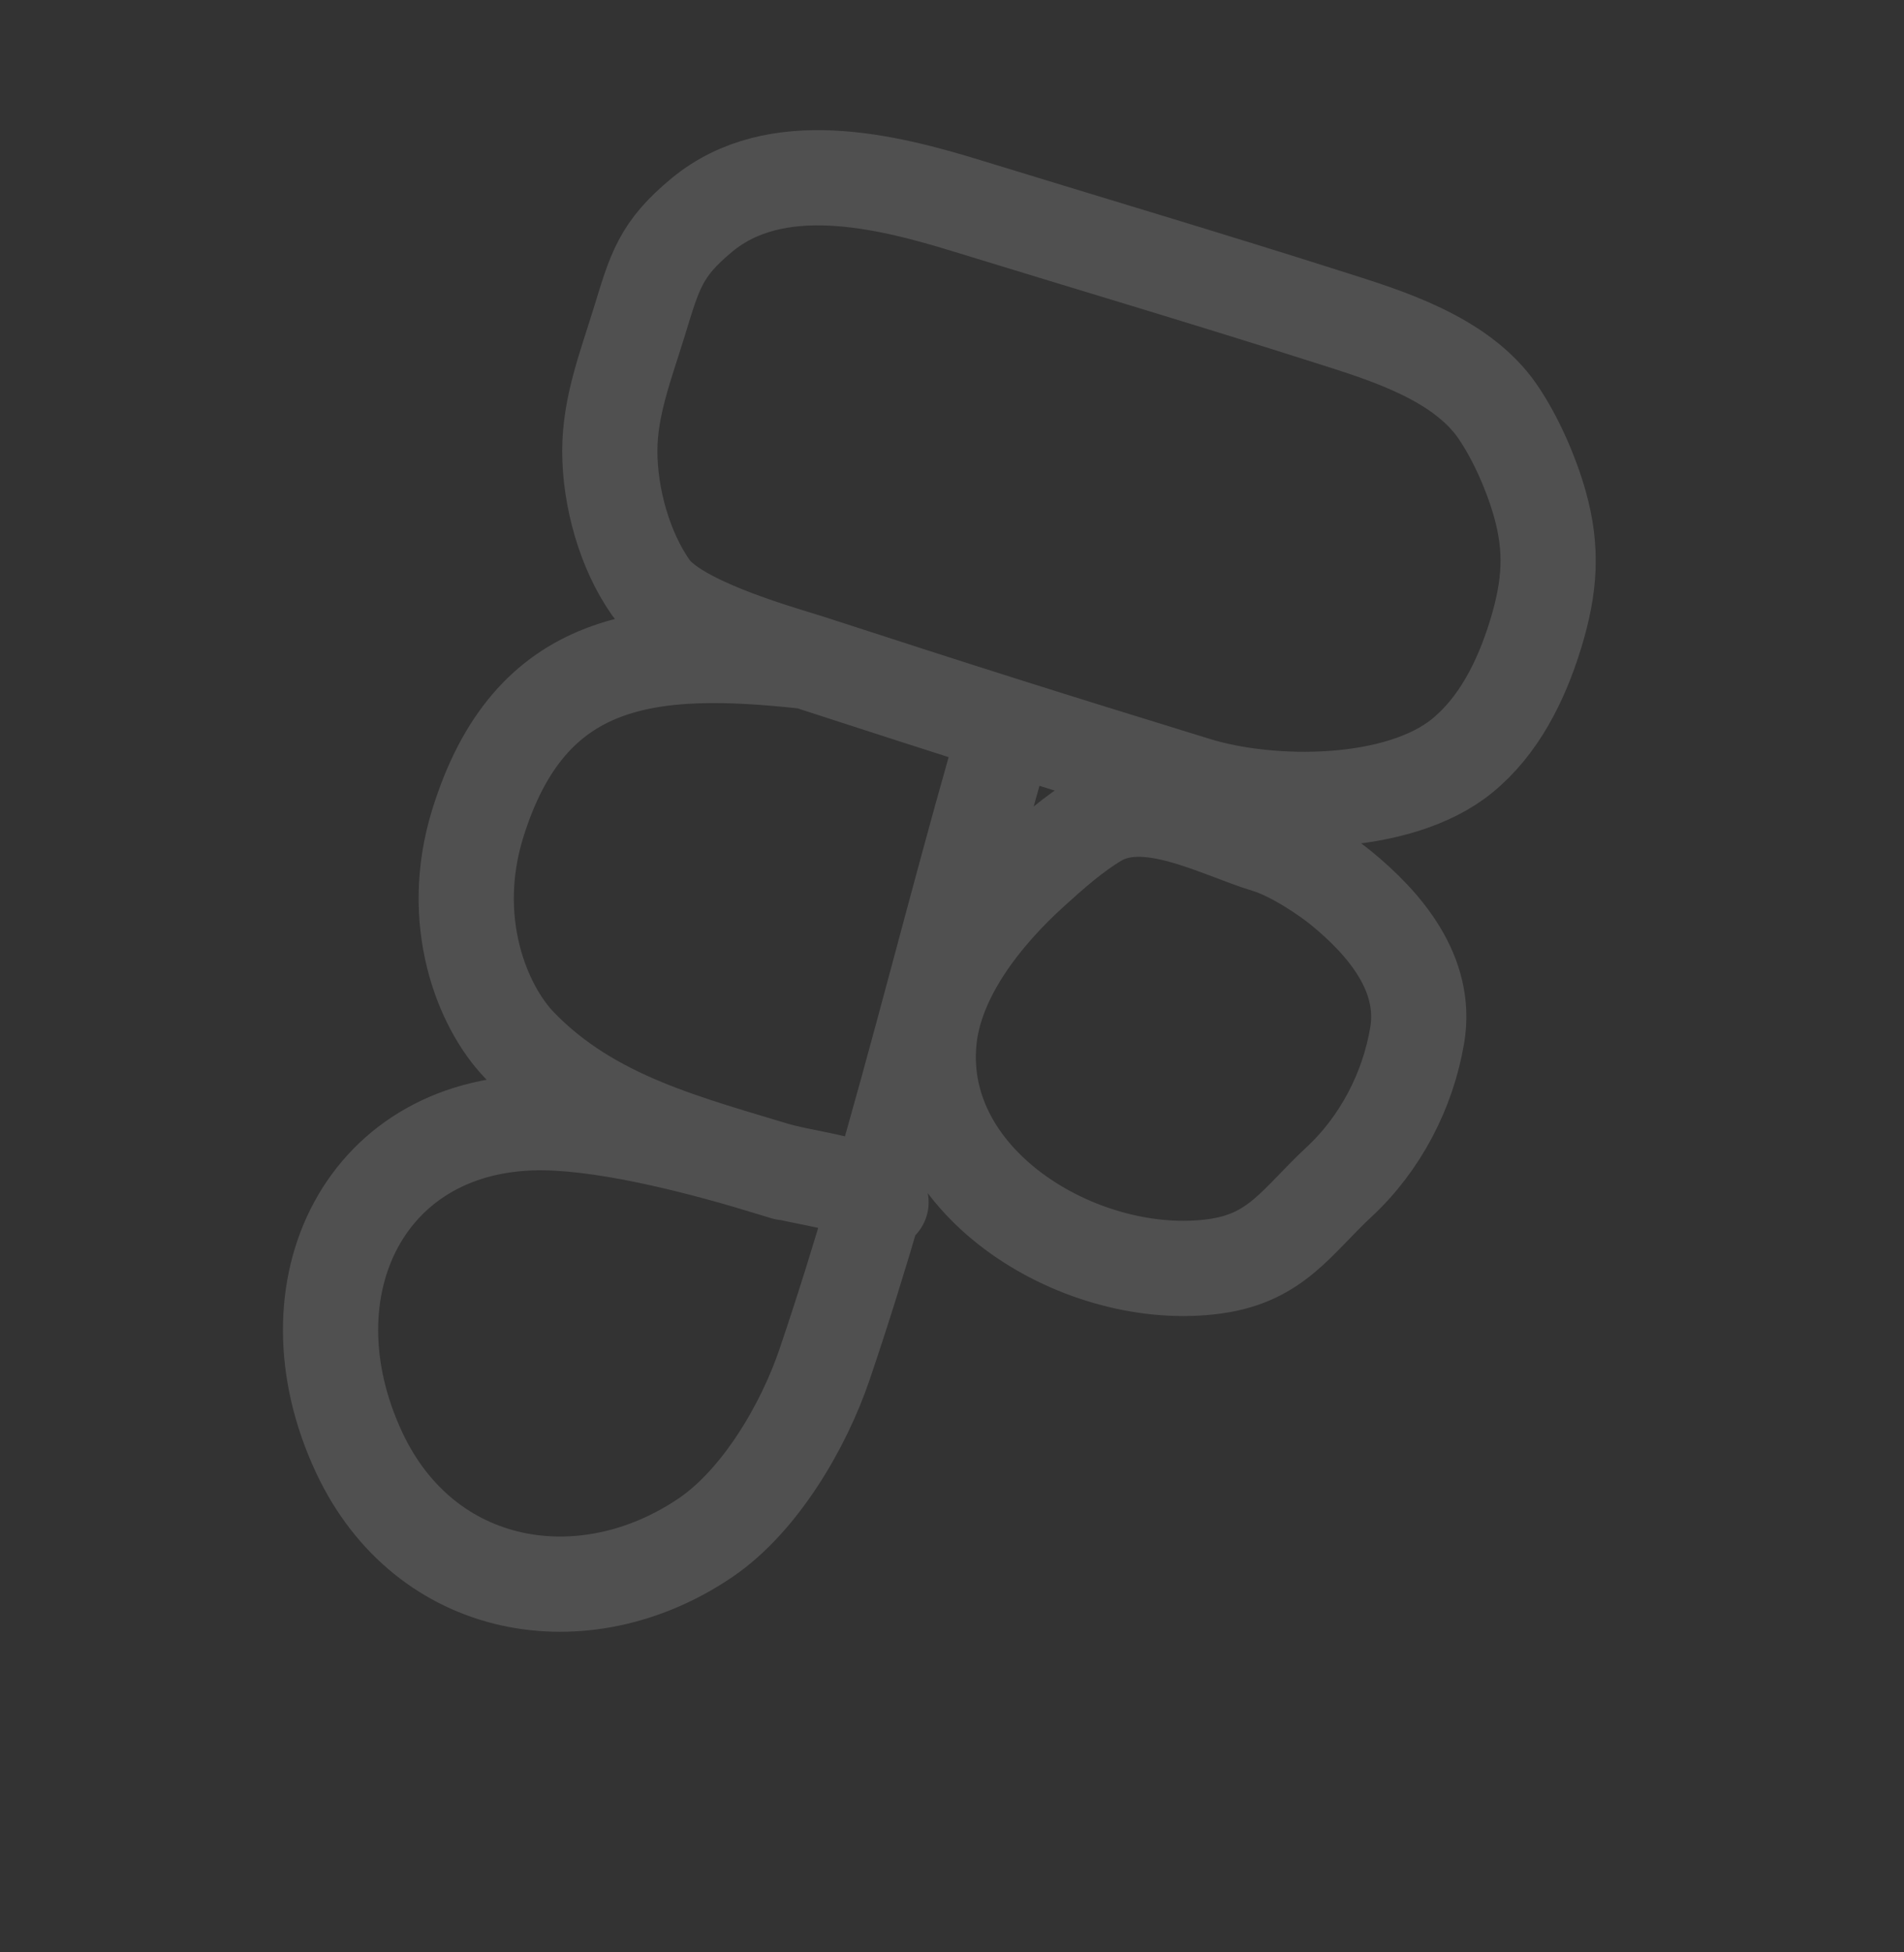 <?xml version="1.0" encoding="UTF-8"?> <svg xmlns="http://www.w3.org/2000/svg" width="40" height="41" viewBox="0 0 40 41" fill="none"><rect x="0" y="0" width="40" height="41" fill="#333333" stroke="none"/> <g opacity="0.15"> <path d="M16.964 13.892C20.335 14.987 21.755 15.437 25.134 16.477C26.706 16.96 29.377 16.966 30.72 15.87C31.47 15.257 31.947 14.339 32.259 13.325C32.571 12.311 32.616 11.527 32.348 10.577C32.174 9.959 31.848 9.202 31.461 8.639C30.687 7.514 29.096 7.037 27.979 6.681C25.433 5.869 22.869 5.108 20.315 4.323C18.598 3.794 16.3 3.234 14.751 4.511C13.869 5.237 13.757 5.696 13.424 6.778C13.151 7.667 12.811 8.529 12.811 9.47C12.81 10.428 13.117 11.554 13.675 12.343C14.195 13.077 16.161 13.645 16.964 13.892ZM16.964 13.892C13.634 13.522 11.124 13.76 10.032 17.309C9.408 19.337 10.123 21.13 10.917 21.953C12.437 23.527 14.468 24.003 16.491 24.625M20.938 16.007C20.065 19.074 19.302 22.143 18.412 25.182M18.412 25.182C18.072 26.344 17.714 27.501 17.323 28.652C16.884 29.948 15.968 31.514 14.823 32.291C12.267 34.025 8.929 33.462 7.544 30.5C5.932 27.051 7.68 23.508 11.464 23.577C12.901 23.604 14.844 24.119 16.208 24.539C16.928 24.76 17.777 24.787 18.412 25.182ZM18.412 25.182C18.445 25.203 18.478 25.224 18.509 25.247M26.613 17.753C25.59 17.444 24.091 16.596 23.052 17.212C22.558 17.505 22.109 17.905 21.685 18.289C20.695 19.184 19.638 20.484 19.515 21.877C19.248 24.897 22.782 26.973 25.526 26.592C26.819 26.413 27.239 25.652 28.135 24.818C28.998 24.016 29.579 22.902 29.774 21.735C29.989 20.45 29.091 19.396 28.165 18.641C27.911 18.434 27.201 17.933 26.613 17.753Z" stroke="#F8F7F8" stroke-width="2" stroke-linecap="round"></path> </g> </svg> 